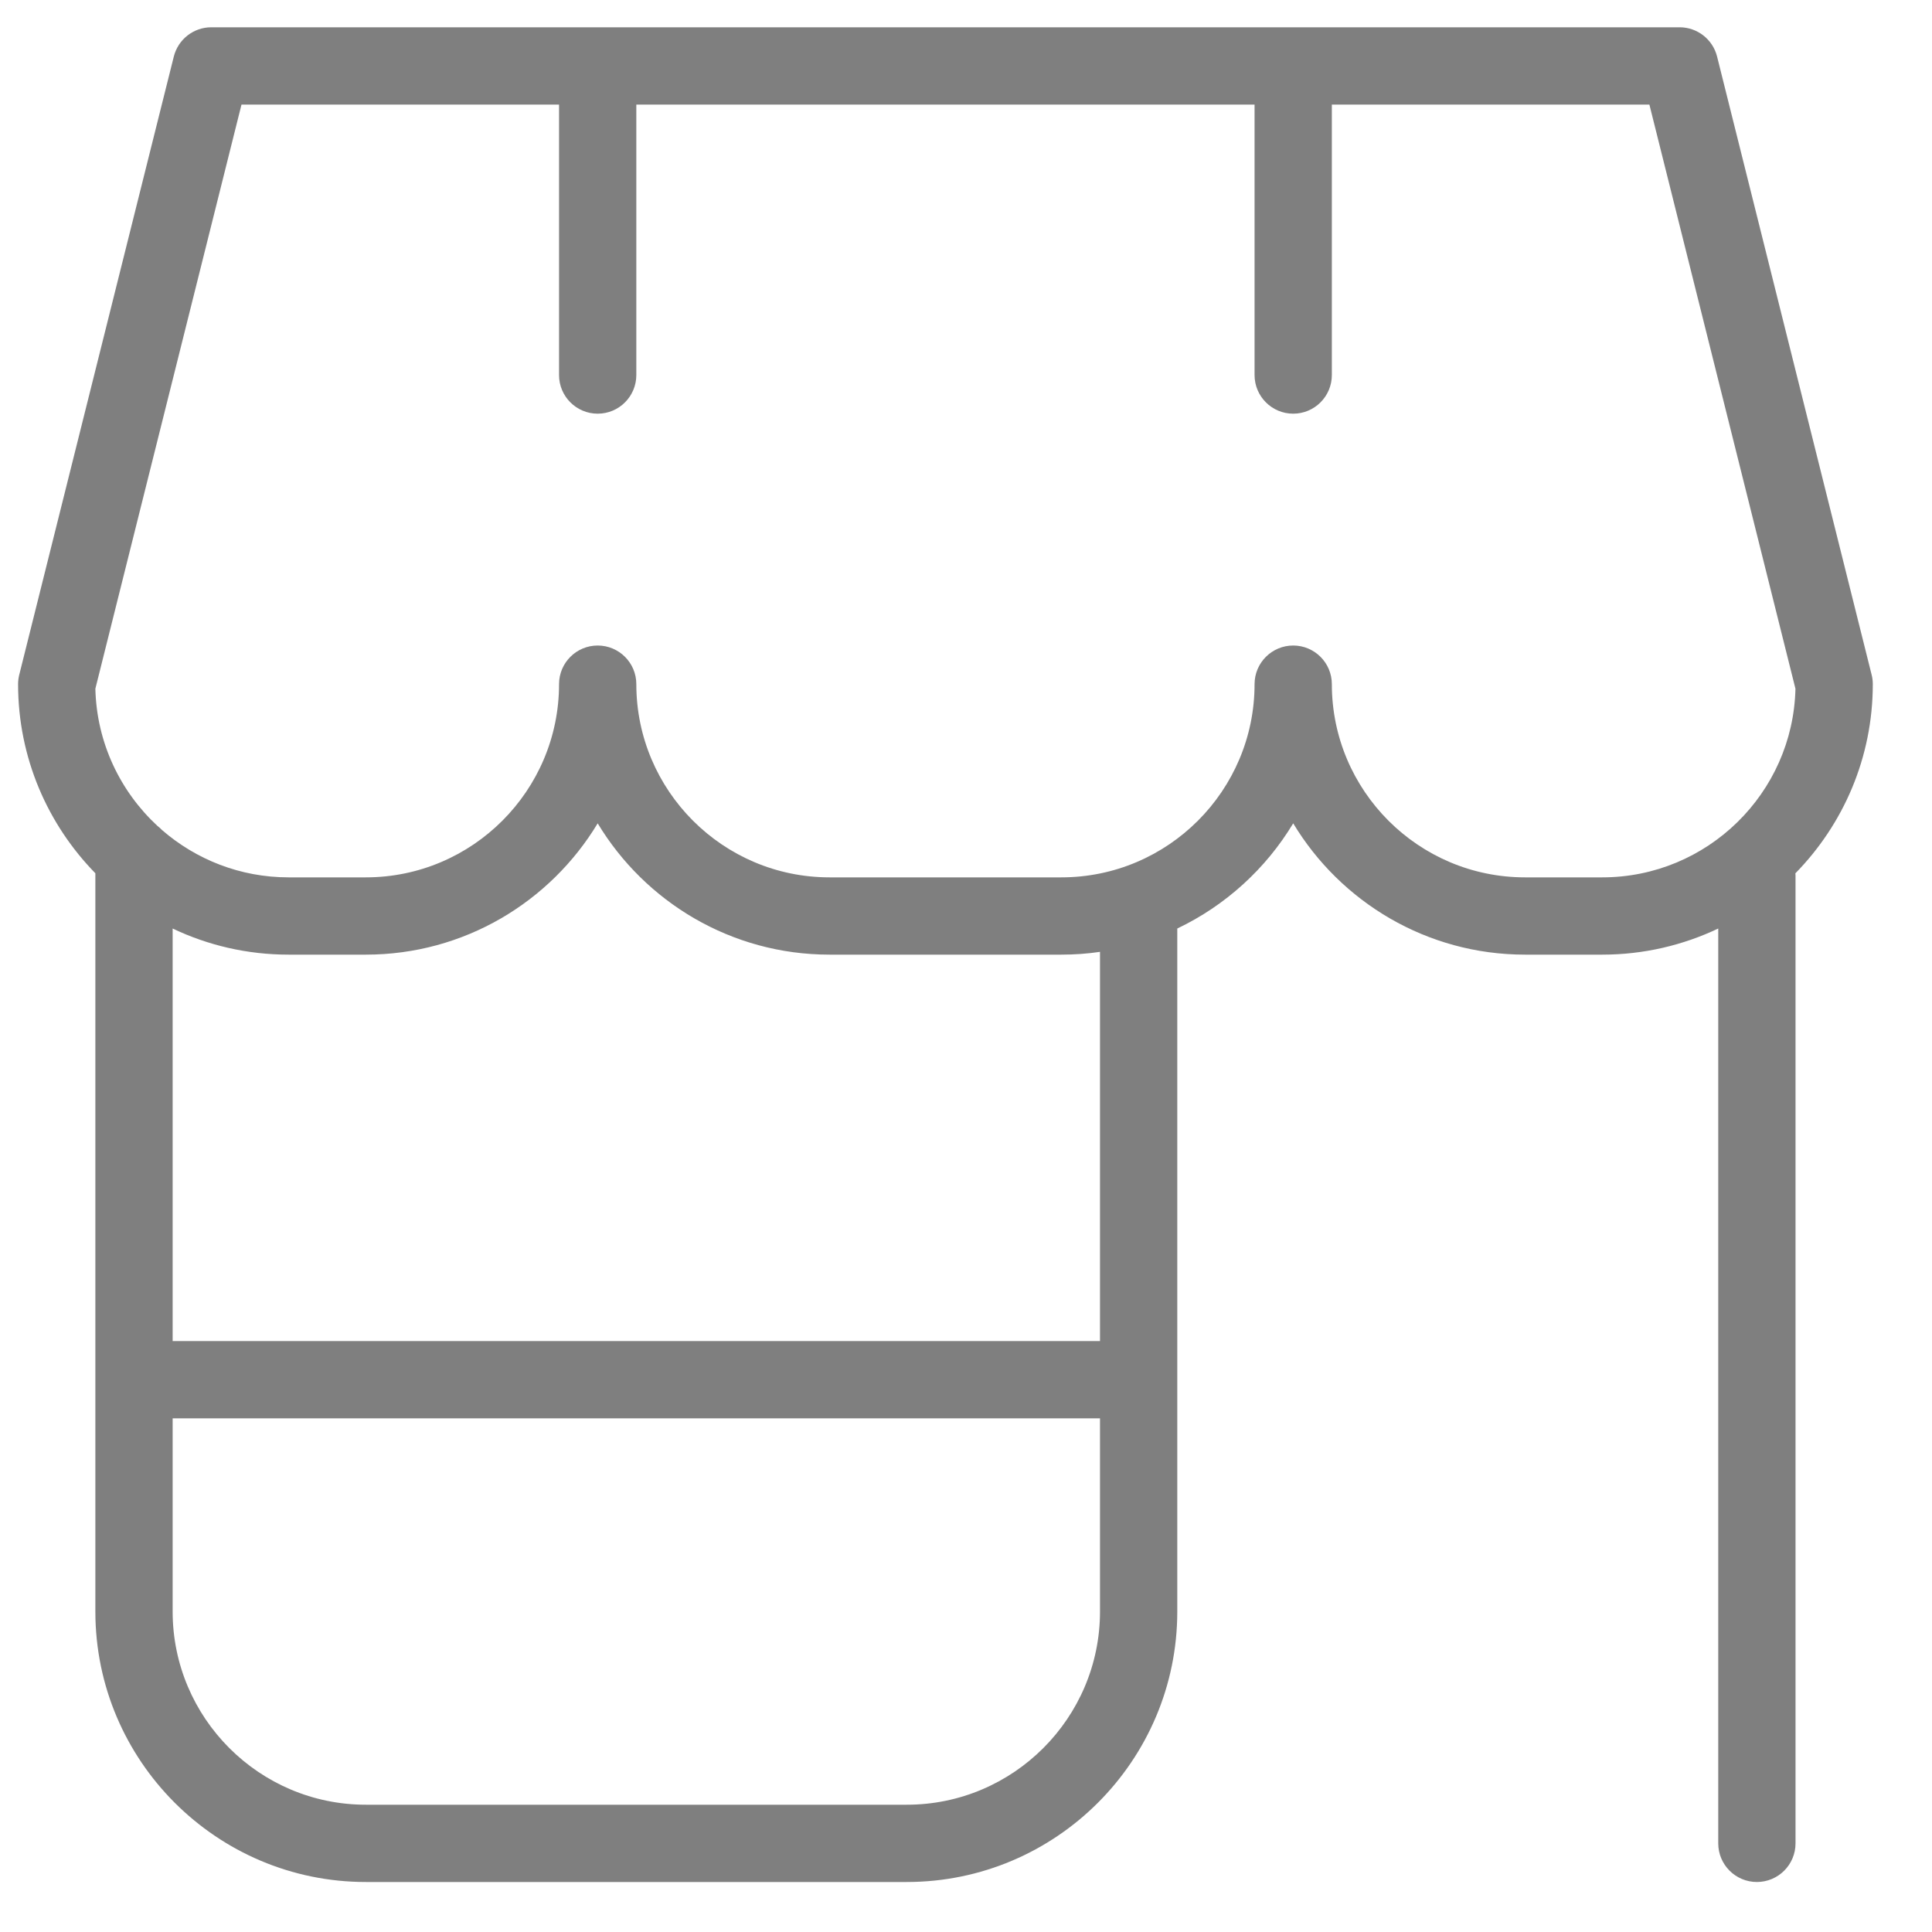 <svg width="25" height="25" viewBox="0 0 25 25" fill="none" xmlns="http://www.w3.org/2000/svg">
<g id="tienda-alt 1" clip-path="url(#clip0_328_77)">
<path id="Vector" d="M24.234 8.853C24.234 8.812 24.229 8.771 24.219 8.732L22.219 0.732C22.163 0.509 21.963 0.353 21.734 0.353H2.734C2.505 0.353 2.305 0.509 2.249 0.732L0.249 8.732C0.239 8.772 0.234 8.812 0.234 8.853C0.234 9.804 0.616 10.668 1.234 11.3V20.853C1.234 22.783 2.804 24.353 4.734 24.353H11.734C13.664 24.353 15.234 22.783 15.234 20.853V12.015C15.857 11.718 16.38 11.242 16.734 10.654C17.347 11.671 18.462 12.353 19.734 12.353H20.734C21.27 12.353 21.779 12.231 22.234 12.015V23.853C22.234 24.129 22.458 24.353 22.734 24.353C23.01 24.353 23.234 24.129 23.234 23.853V11.34C23.234 11.327 23.234 11.314 23.232 11.301C23.851 10.669 24.234 9.805 24.234 8.852V8.853ZM11.734 23.353H4.734C3.356 23.353 2.234 22.231 2.234 20.853V18.353H14.234V20.853C14.234 22.231 13.112 23.353 11.734 23.353ZM14.234 17.353H2.234V12.015C2.689 12.232 3.198 12.353 3.734 12.353H4.734C6.006 12.353 7.121 11.671 7.734 10.654C8.347 11.671 9.462 12.353 10.734 12.353H13.734C13.904 12.353 14.071 12.341 14.234 12.317V17.353ZM19.734 11.353C18.355 11.353 17.234 10.231 17.234 8.853C17.234 8.577 17.01 8.353 16.734 8.353C16.458 8.353 16.234 8.577 16.234 8.853C16.234 10.231 15.113 11.353 13.734 11.353H10.734C9.356 11.353 8.234 10.231 8.234 8.853C8.234 8.577 8.01 8.353 7.734 8.353C7.458 8.353 7.234 8.577 7.234 8.853C7.234 10.231 6.112 11.353 4.734 11.353H3.734C3.109 11.353 2.536 11.122 2.097 10.741C2.078 10.721 2.058 10.703 2.037 10.687C1.557 10.242 1.251 9.613 1.234 8.912L3.125 1.353H7.234V4.853C7.234 5.129 7.458 5.353 7.734 5.353C8.01 5.353 8.234 5.129 8.234 4.853V1.353H16.234V4.853C16.234 5.129 16.458 5.353 16.734 5.353C17.01 5.353 17.234 5.129 17.234 4.853V1.353H21.343L23.233 8.912C23.202 10.264 22.092 11.353 20.734 11.353H19.734Z" fill="black" fill-opacity="0.5"/>
</g>
<defs>
<clipPath id="clip0_328_77">
<rect width="24" height="24" fill="white" transform="translate(0.234 0.353)"/>
</clipPath>
</defs>
</svg>
